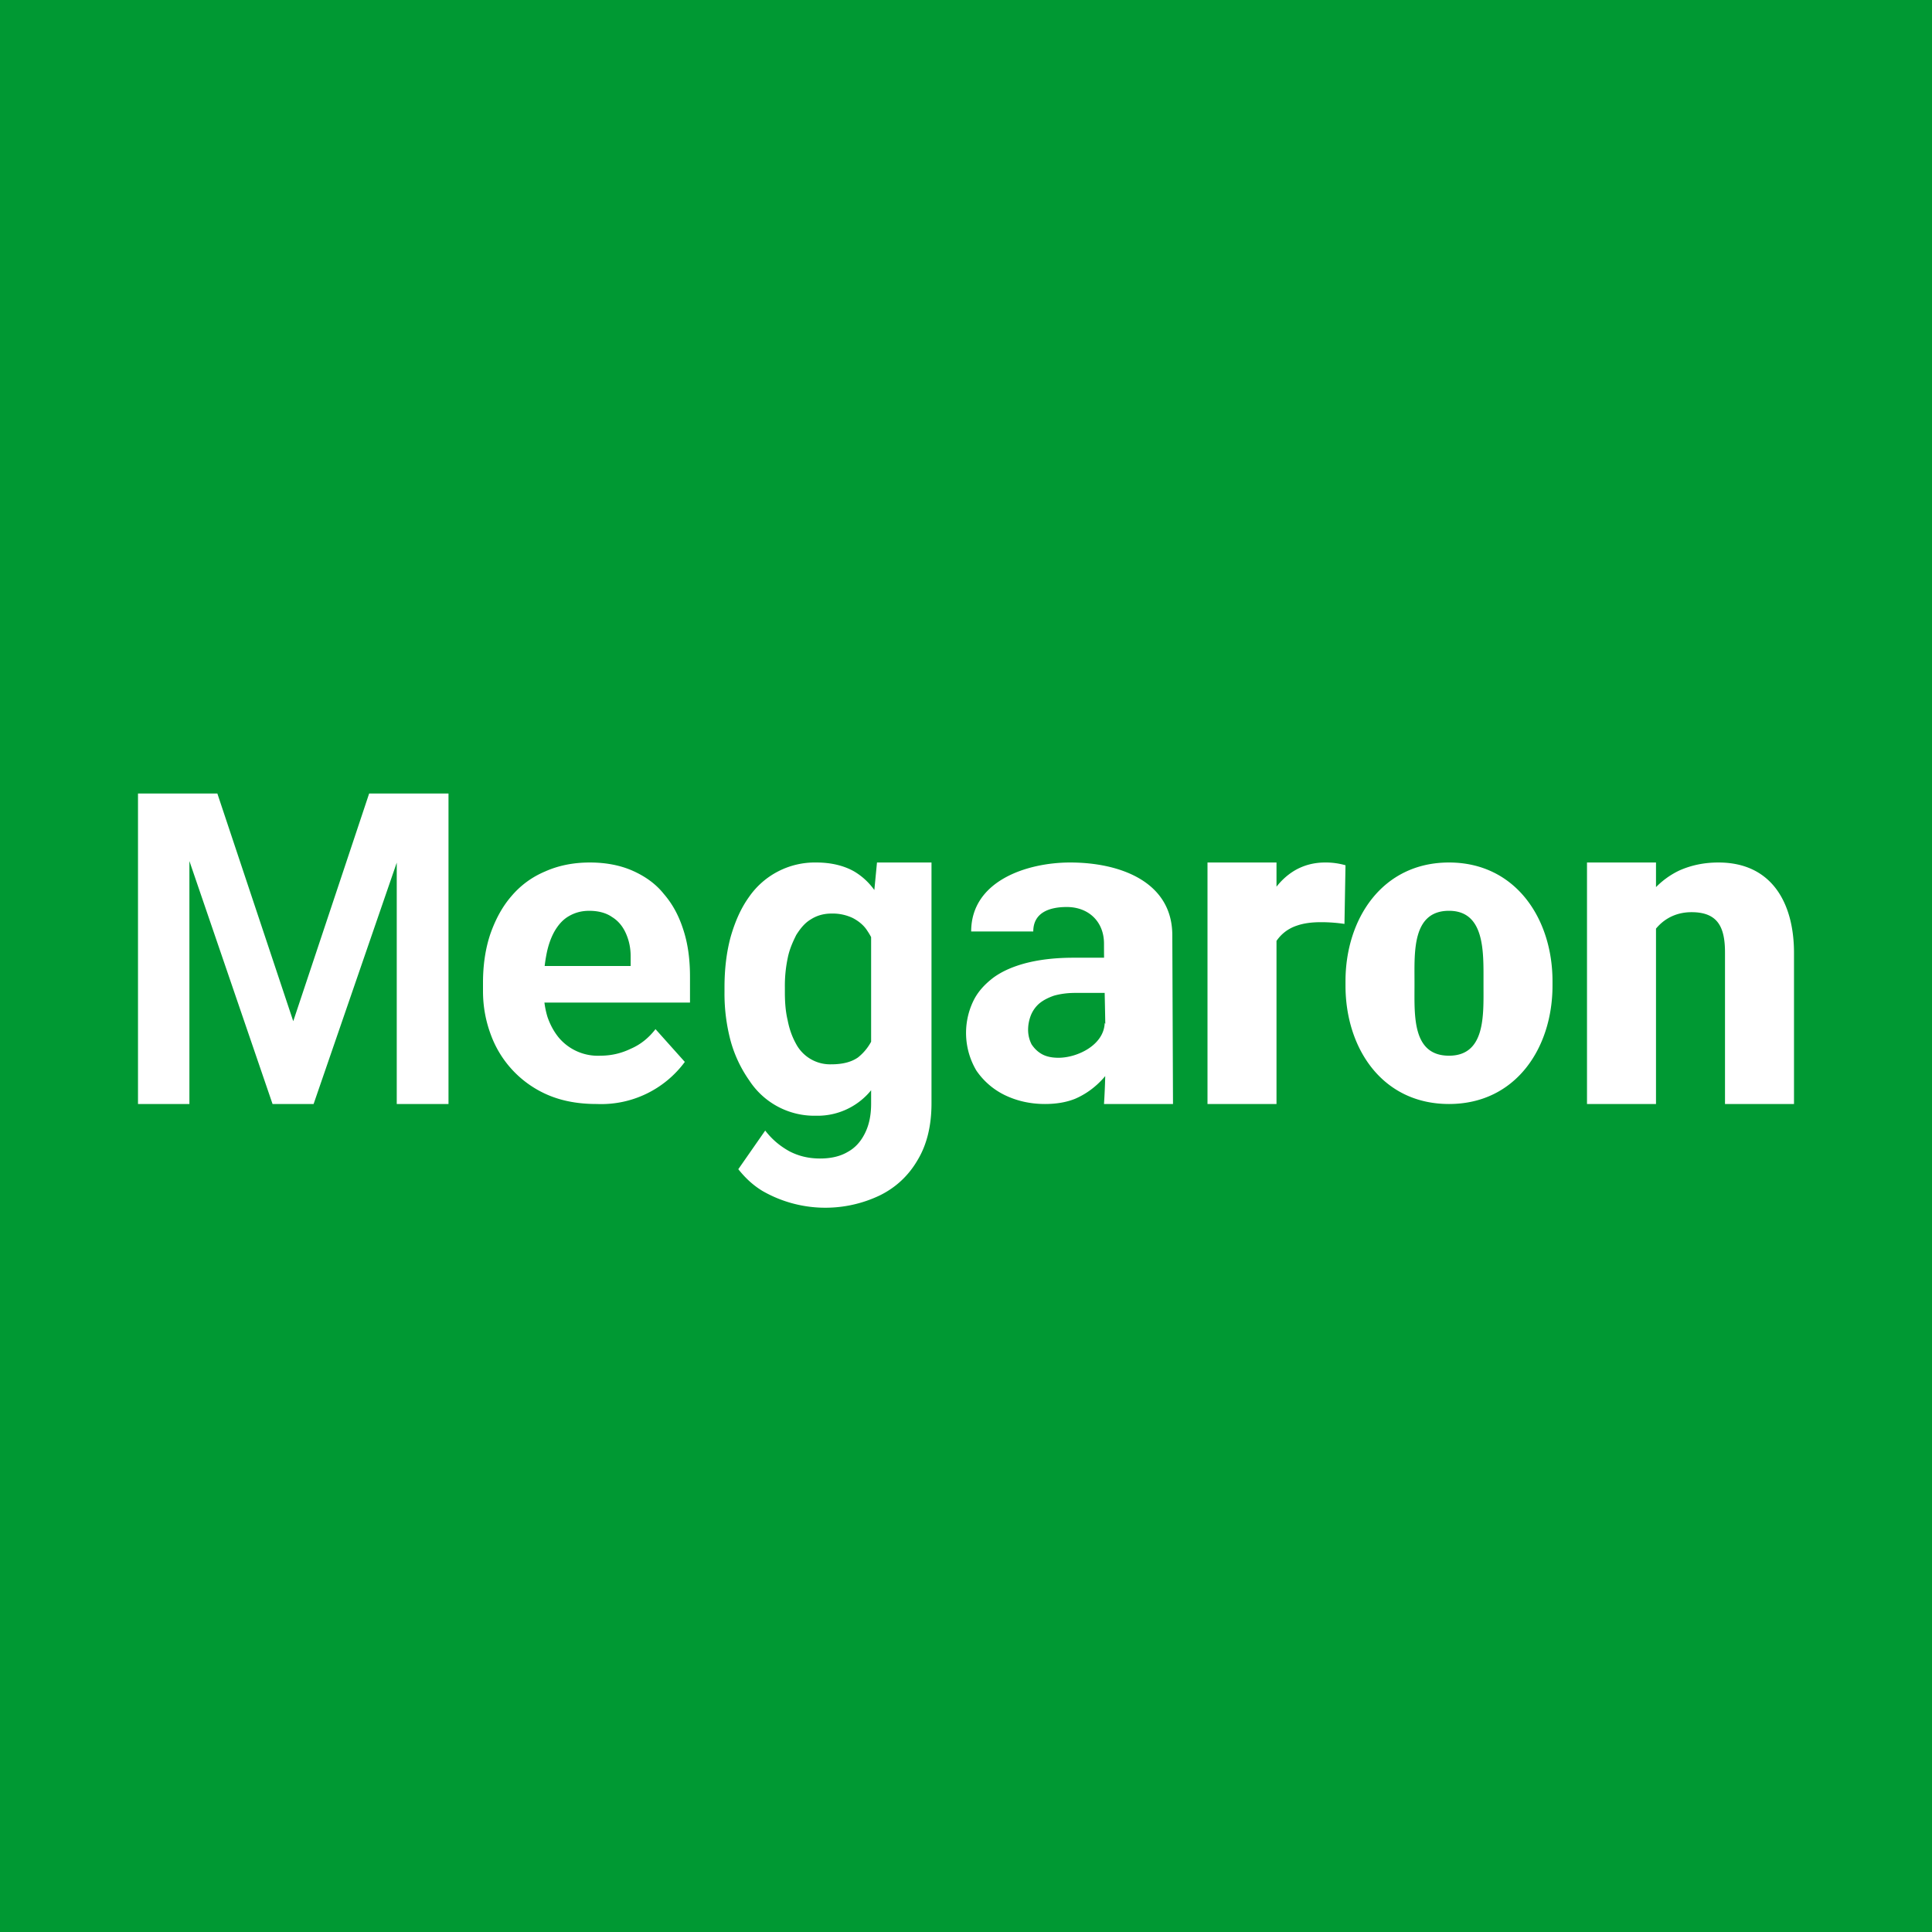 <!-- by TradingView --><svg width="56" height="56" viewBox="0 0 56 56" xmlns="http://www.w3.org/2000/svg"><path fill="#093" d="M0 0h56v56H0z"/><path d="M48 32h-2v-7h2v7Zm-.42-3.68h-.5c0-1.2.44-2.54 1.6-3.09.34-.15.71-.23 1.13-.23 1.55 0 2.19 1.18 2.19 2.62V32h-2v-4.39c0-.74-.21-1.17-.97-1.17-.71 0-1.19.48-1.36 1.15a2.9 2.9 0 0 0-.1.73ZM39 28.57v-.13c0-1.8 1.06-3.44 3-3.44 1.93 0 3 1.63 3 3.44v.13c0 1.8-1.06 3.43-3 3.43s-3-1.62-3-3.43Zm2-.13v.13c0 .86-.07 2.03 1 2.03 1.06 0 1-1.18 1-2.03v-.13c0-.85.04-2.04-1-2.04-1.07 0-1 1.2-1 2.04ZM37 32h-2v-7h2v7Zm2-6.92-.03 1.7a4.66 4.66 0 0 0-.68-.05c-.27 0-.5.03-.7.1-.6.2-.84.77-.86 1.37l-.38-.11c0-1.02.24-2.3 1.18-2.86.26-.15.55-.23.88-.23a2.07 2.07 0 0 1 .59.08ZM32 27.35c0-.63-.44-1.06-1.08-1.06-.5 0-.97.16-.97.71h-1.8c0-1.47 1.62-2 2.87-2 1.45 0 2.96.56 2.96 2.11L34 32h.03H32c.1-1.53 0-3.12 0-4.65Zm.16.41.01 1.02h-1c-.24 0-.44.03-.62.08-.17.06-.31.13-.43.23a.9.9 0 0 0-.24.34c-.05.13-.08.27-.08.42 0 .16.04.3.1.42.08.12.18.22.31.29.13.07.29.1.47.1.55 0 1.32-.37 1.34-1.01l.47.76c-.24.63-.7 1.17-1.33 1.44-.25.1-.54.15-.87.15-.43 0-.82-.09-1.17-.26a2.12 2.12 0 0 1-.82-.71 2.14 2.14 0 0 1-.1-1.99c.13-.28.33-.5.59-.7.26-.19.58-.33.97-.43.4-.1.85-.15 1.36-.15h1.04ZM25.42 25H27v6.98c0 .64-.13 1.19-.4 1.64-.26.45-.63.8-1.1 1.03a3.66 3.66 0 0 1-3.4-.13c-.28-.17-.5-.38-.7-.63l.78-1.12c.2.26.43.45.7.6.27.14.56.21.89.21.31 0 .58-.06.8-.19.22-.12.38-.3.5-.54.12-.24.18-.52.18-.86v-5.22l.17-1.77ZM21 28.76v-.14c0-.54.06-1.03.18-1.47.13-.45.3-.83.53-1.15a2.32 2.32 0 0 1 1.95-1c.43 0 .8.09 1.1.26.3.18.53.42.72.75.2.32.34.7.45 1.13.1.43.19.9.25 1.42v.3c-.06.5-.15.95-.27 1.38-.12.42-.28.79-.48 1.1a2 2 0 0 1-1.78 1 2.25 2.25 0 0 1-1.93-1.02 3.7 3.7 0 0 1-.54-1.14 5.31 5.31 0 0 1-.18-1.42Zm1.75-.14v.14c0 .29.02.56.08.81.05.26.13.48.24.68a1.12 1.12 0 0 0 1.02.6c.32 0 .58-.06.78-.2.2-.16.35-.36.46-.62.1-.25.16-.55.17-.89v-.85c0-.28-.04-.53-.1-.74a1.83 1.83 0 0 0-.26-.57c-.1-.16-.25-.28-.42-.37a1.36 1.36 0 0 0-.62-.13c-.23 0-.43.06-.6.17-.17.1-.3.26-.42.45-.1.2-.2.42-.25.68a3.9 3.9 0 0 0-.08.84ZM17.29 32c-.51 0-.97-.08-1.38-.25A3.03 3.03 0 0 1 14.23 30c-.15-.4-.23-.82-.23-1.27v-.25c0-.51.07-.98.21-1.4.15-.43.35-.8.61-1.1.27-.32.6-.56.98-.72.38-.17.81-.26 1.3-.26.46 0 .88.08 1.24.24.36.16.67.38.9.67.26.3.44.64.57 1.05.13.4.19.85.19 1.35v.75h-5.25l.01-1.06h3.52v-.28c0-.25-.05-.47-.14-.67-.09-.2-.22-.36-.4-.47-.17-.12-.4-.18-.66-.18-.24 0-.43.06-.6.16-.17.1-.3.25-.41.44-.1.18-.18.4-.23.66a4.3 4.3 0 0 0-.08.82v.25c0 .27.04.52.11.75.08.23.19.43.33.6a1.48 1.48 0 0 0 1.2.52c.32 0 .61-.07.88-.2.28-.12.52-.31.72-.57l.85.95A3.01 3.01 0 0 1 17.3 32ZM4.8 23h1.5l2.2 6.6 2.2-6.6h1.49l-3.1 9H7.9l-3.08-9ZM4 23h1.49v9H4v-9Zm7.5 0H13v9h-1.5v-9Z" fill="#fff"/></svg>
